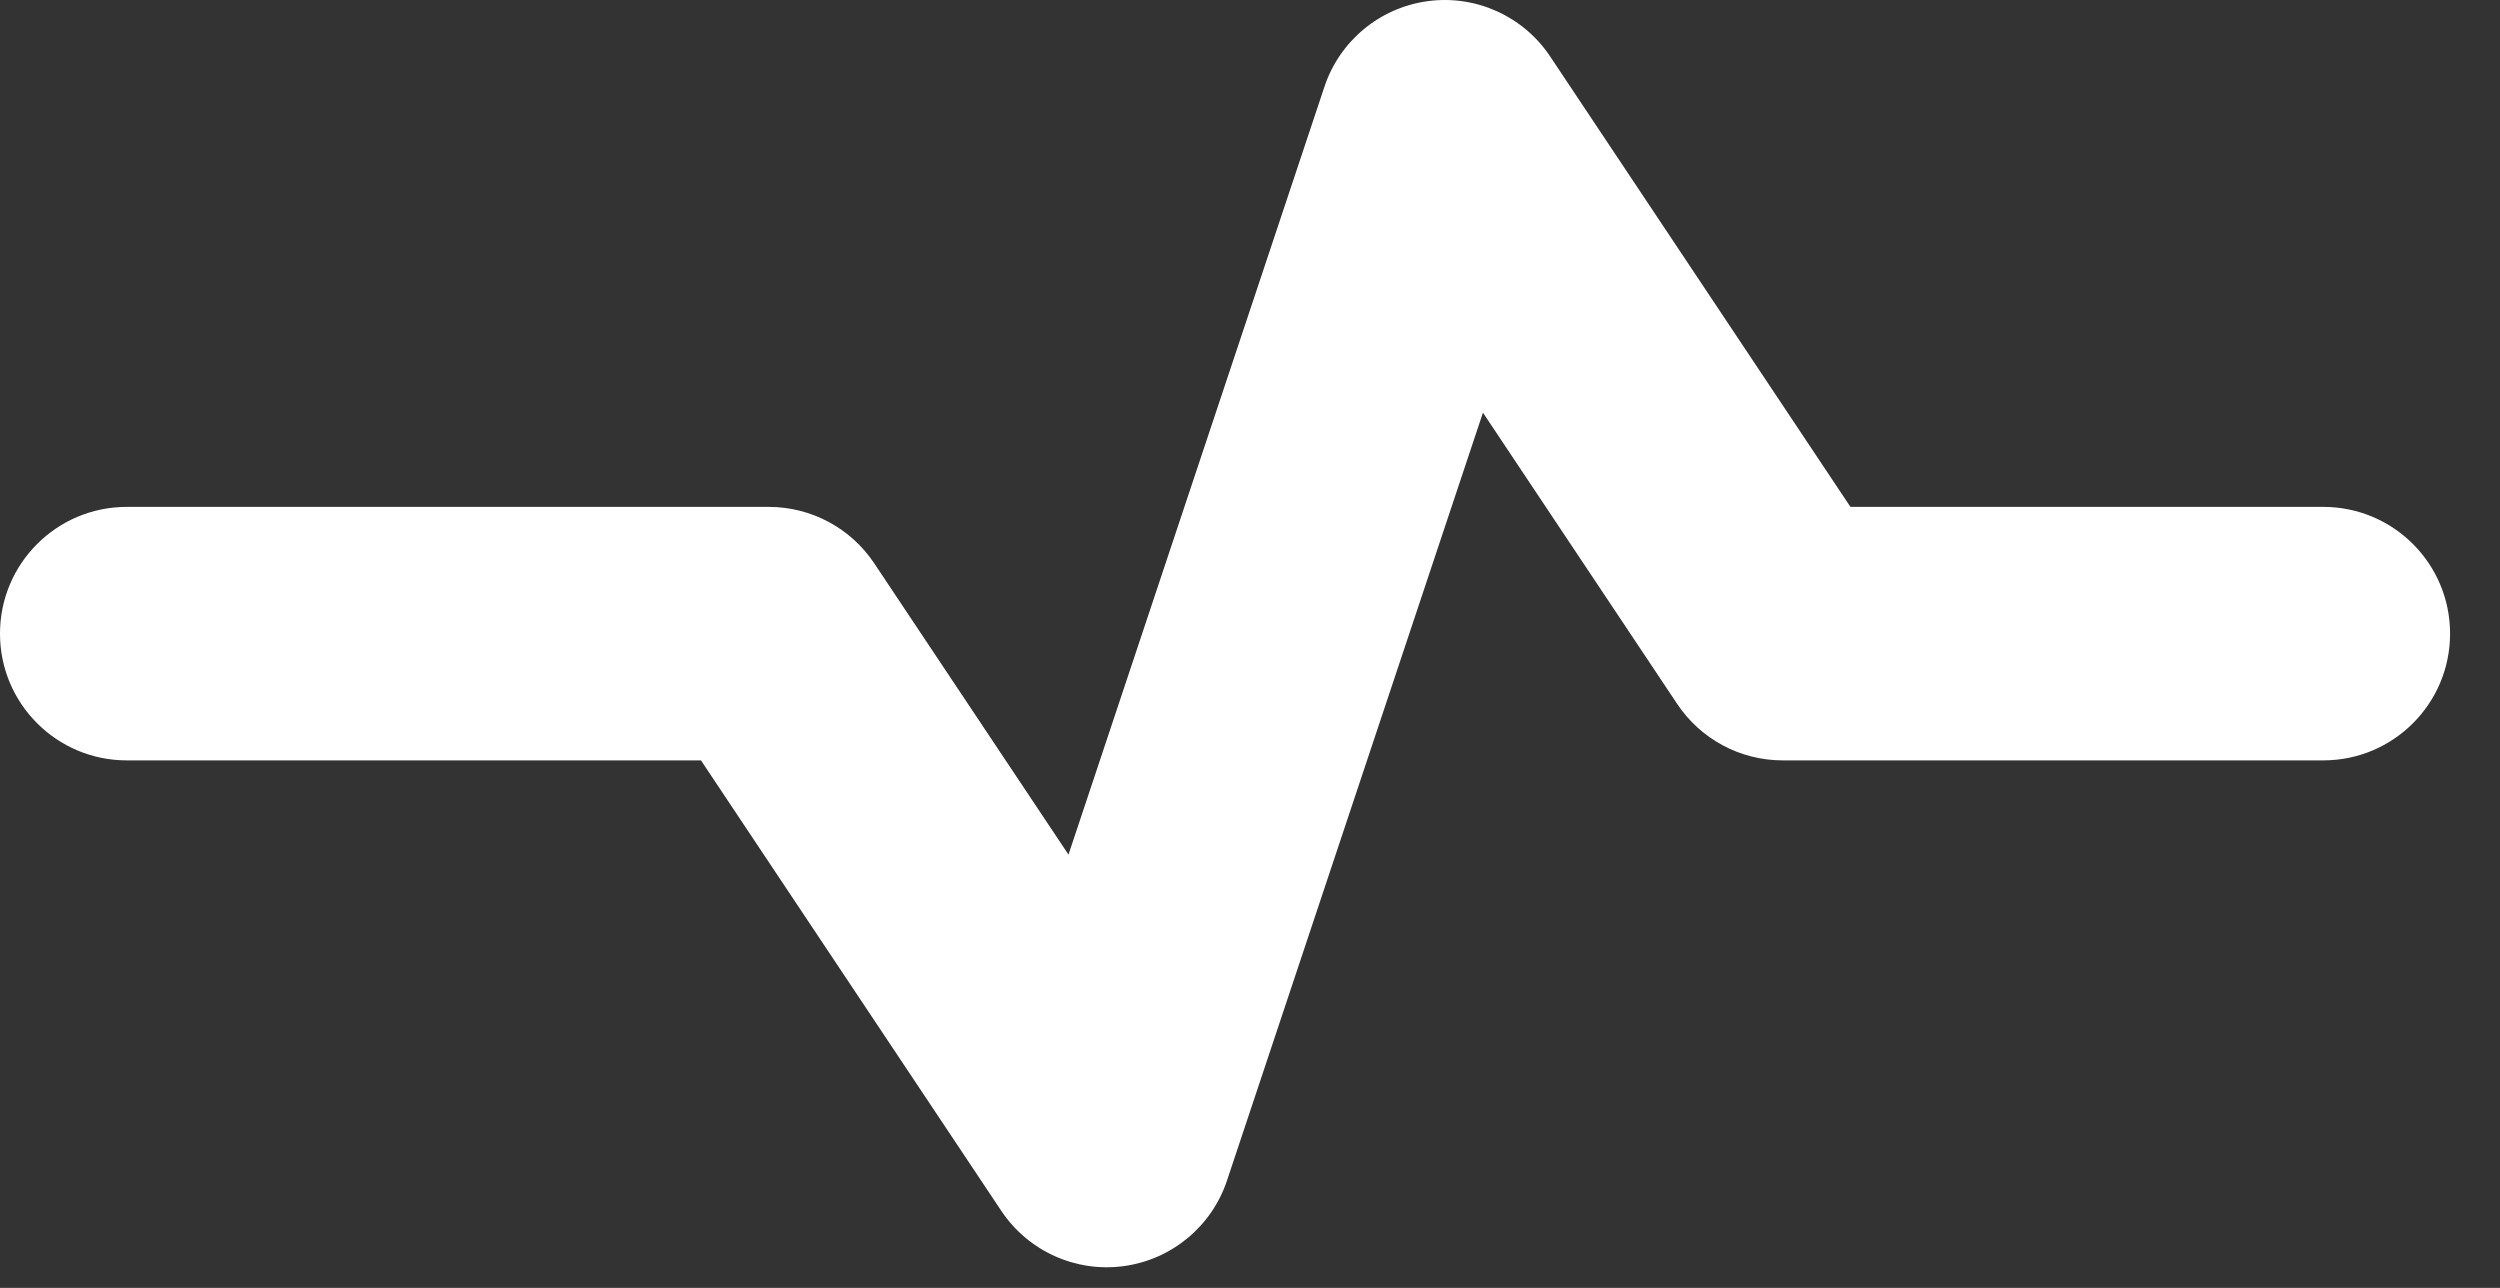 <?xml version="1.0" encoding="utf-8"?>
<svg xmlns="http://www.w3.org/2000/svg" fill="none" height="100%" overflow="visible" preserveAspectRatio="none" style="display: block;" viewBox="0 0 33 17" width="100%">
<rect x="0" y="0" width="33" height="17" fill="#333333" stroke="none"/>
<path clip-rule="evenodd" d="M18.848 0.015C19.481 -0.07 20.107 0.213 20.462 0.745L24.426 6.691H30.668C31.592 6.691 32.341 7.44 32.341 8.364C32.341 9.288 31.592 10.037 30.668 10.037H23.531C22.971 10.037 22.449 9.757 22.139 9.292L19.575 5.447L16.196 15.584C15.994 16.19 15.464 16.628 14.831 16.713C14.198 16.798 13.572 16.515 13.217 15.983L9.253 10.037H1.673C0.749 10.037 0 9.288 0 8.364C0 7.44 0.749 6.691 1.673 6.691H10.148C10.708 6.691 11.23 6.971 11.54 7.436L14.104 11.281L17.483 1.144C17.685 0.538 18.215 0.1 18.848 0.015Z" fill="white" fill-rule="evenodd" id="Vector (Stroke)"/>
</svg>